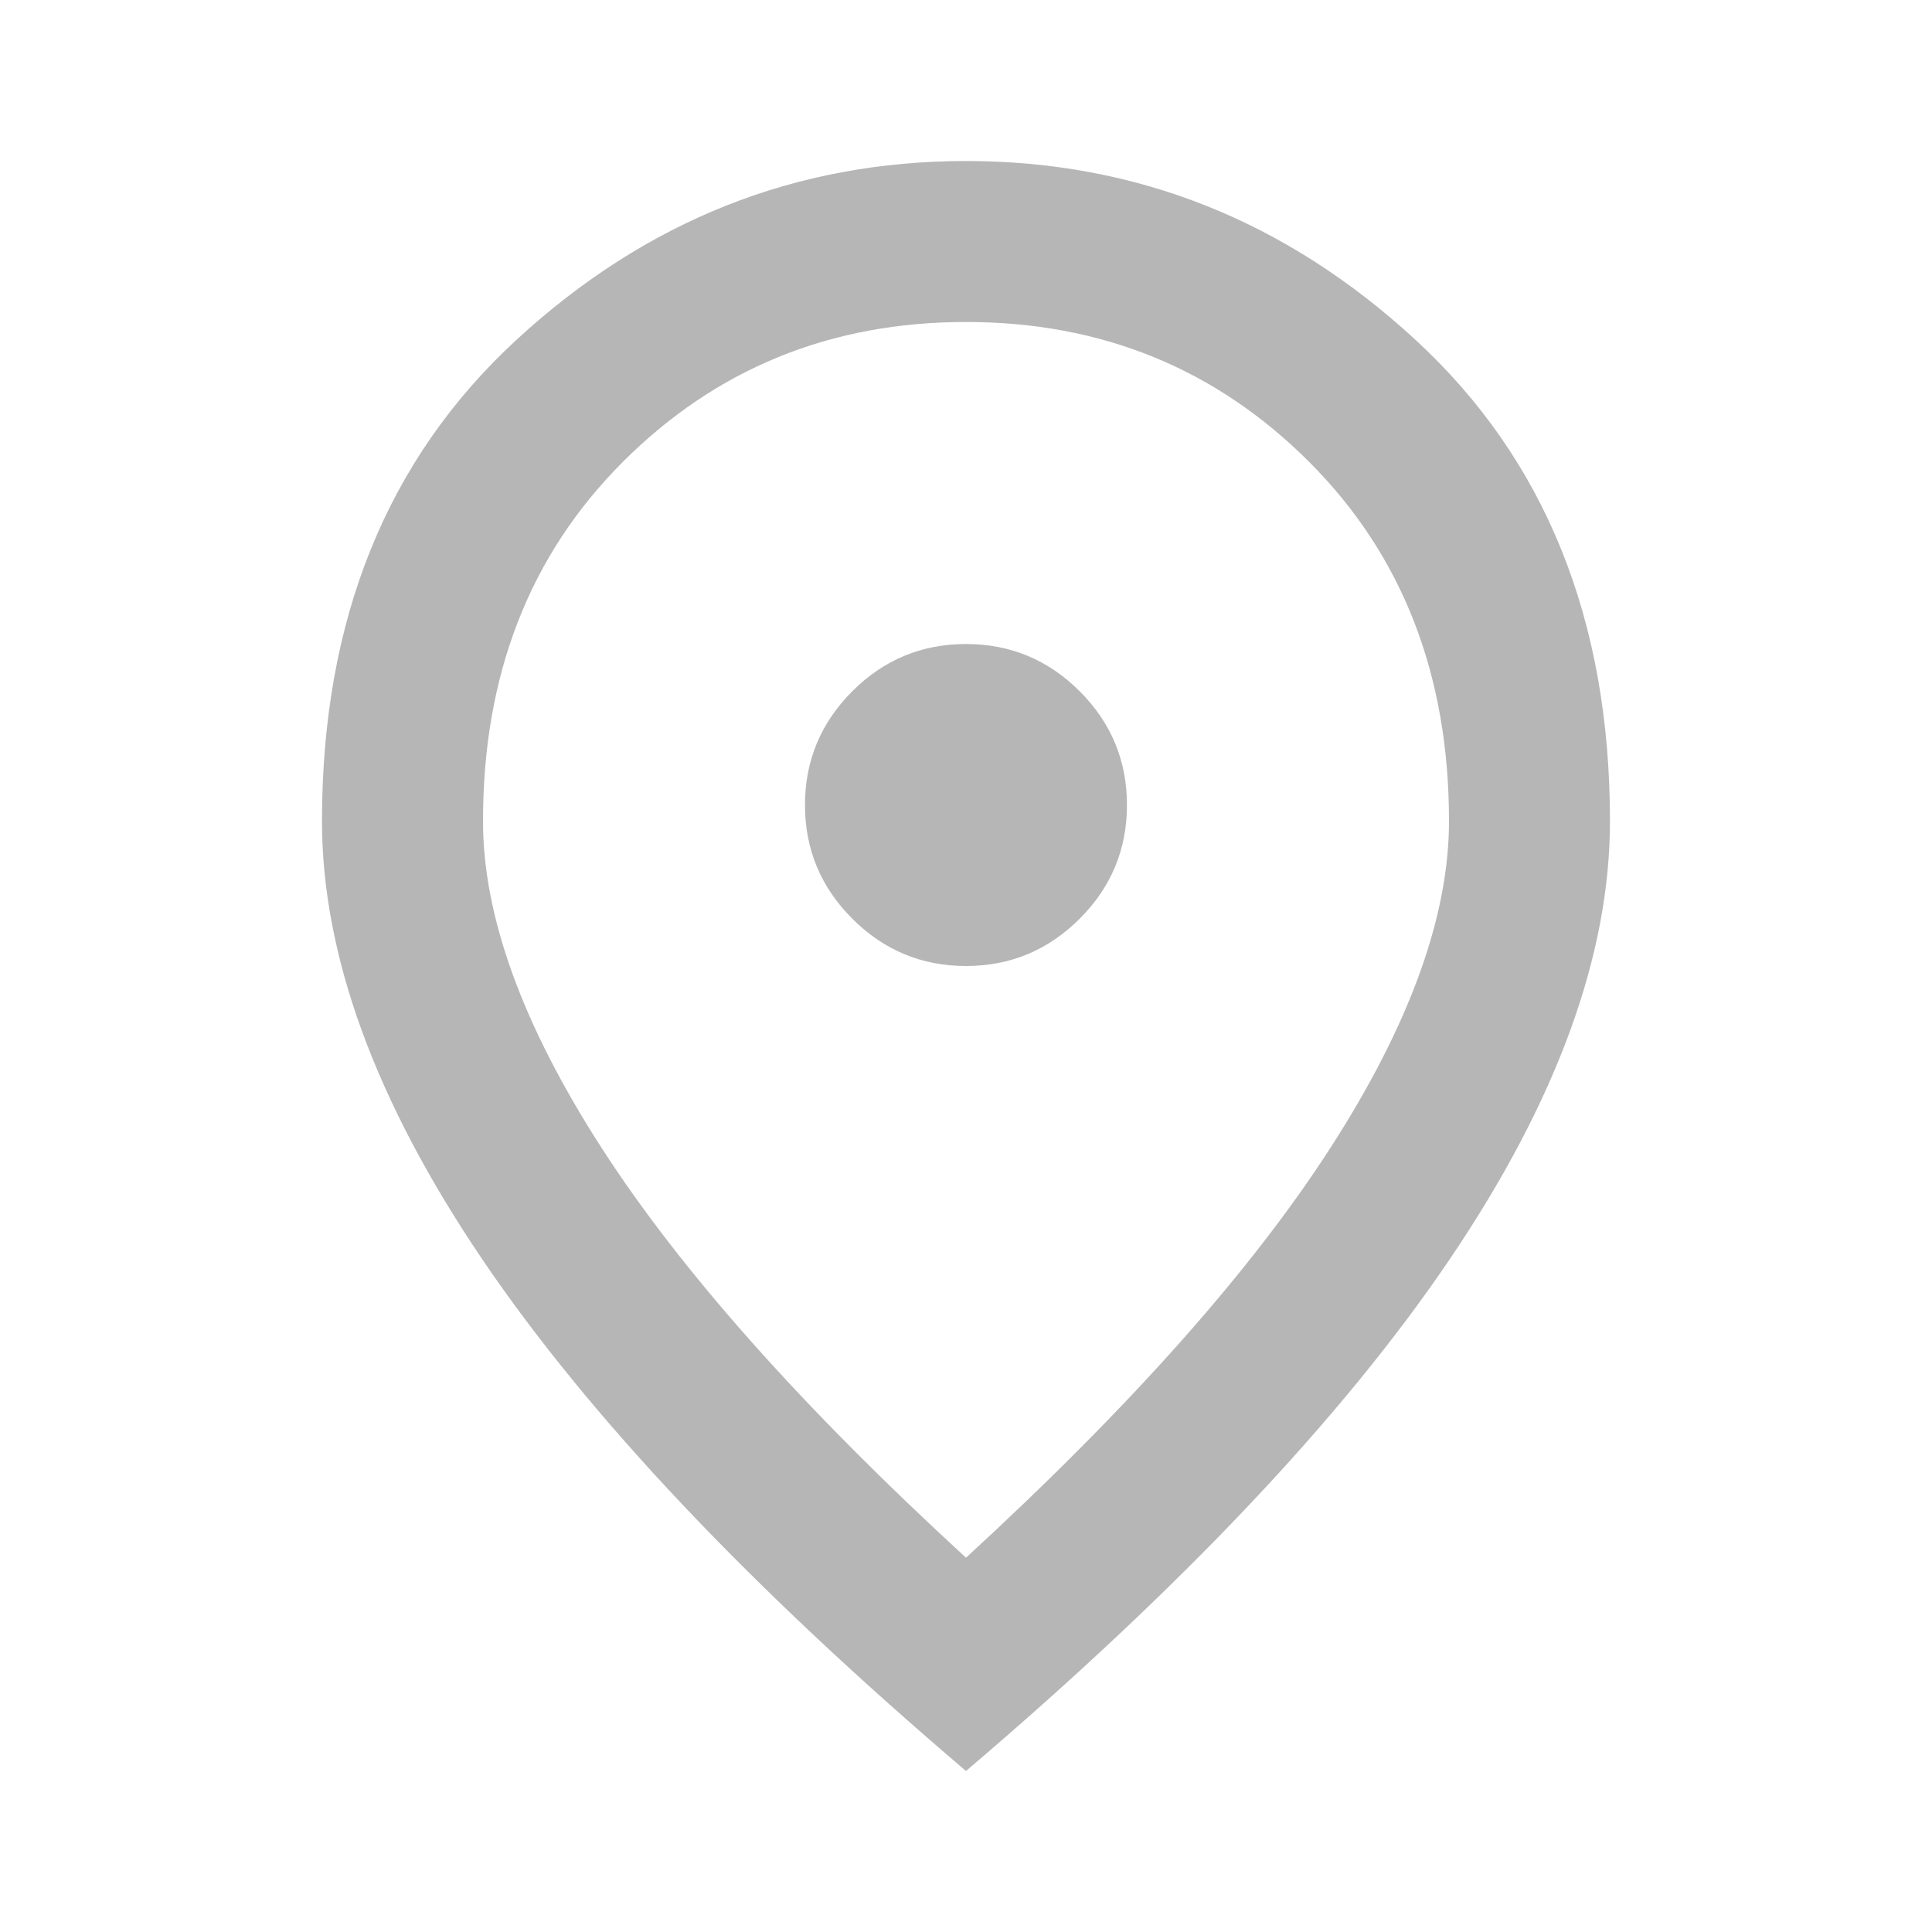 <svg width="35" height="35" viewBox="0 0 35 35" fill="none" xmlns="http://www.w3.org/2000/svg">
<g clip-path="url(#clip0_22_8)">
<mask id="mask0_22_8" style="mask-type:alpha" maskUnits="userSpaceOnUse" x="0" y="0" width="35" height="35">
<path d="M35 0H0V35H35V0Z" fill="#D9D9D9"/>
</mask>
<g mask="url(#mask0_22_8)">
<path d="M17.5 17.5C18.302 17.5 18.988 17.214 19.56 16.643C20.131 16.072 20.416 15.385 20.416 14.583C20.416 13.781 20.131 13.095 19.56 12.523C18.988 11.952 18.302 11.667 17.5 11.667C16.698 11.667 16.011 11.952 15.44 12.523C14.869 13.095 14.583 13.781 14.583 14.583C14.583 15.385 14.869 16.072 15.44 16.643C16.011 17.214 16.698 17.5 17.5 17.5ZM17.5 28.219C20.465 25.497 22.665 23.023 24.099 20.799C25.533 18.576 26.25 16.601 26.25 14.875C26.25 12.226 25.405 10.056 23.716 8.367C22.027 6.678 19.954 5.833 17.5 5.833C15.045 5.833 12.973 6.678 11.284 8.367C9.594 10.056 8.75 12.226 8.75 14.875C8.75 16.601 9.467 18.576 10.901 20.799C12.335 23.023 14.534 25.497 17.5 28.219ZM17.5 32.083C13.586 28.753 10.664 25.661 8.731 22.805C6.799 19.949 5.833 17.305 5.833 14.875C5.833 11.229 7.006 8.325 9.351 6.161C11.697 3.998 14.413 2.917 17.5 2.917C20.587 2.917 23.303 3.998 25.648 6.161C27.994 8.325 29.166 11.229 29.166 14.875C29.166 17.305 28.2 19.949 26.268 22.805C24.336 25.661 21.413 28.753 17.5 32.083Z" fill="#B6B6B6"/>
</g>
</g>
<defs>
<clipPath id="clip0_22_8">
<rect width="35" height="35" fill="white"/>
</clipPath>
</defs>
</svg>
